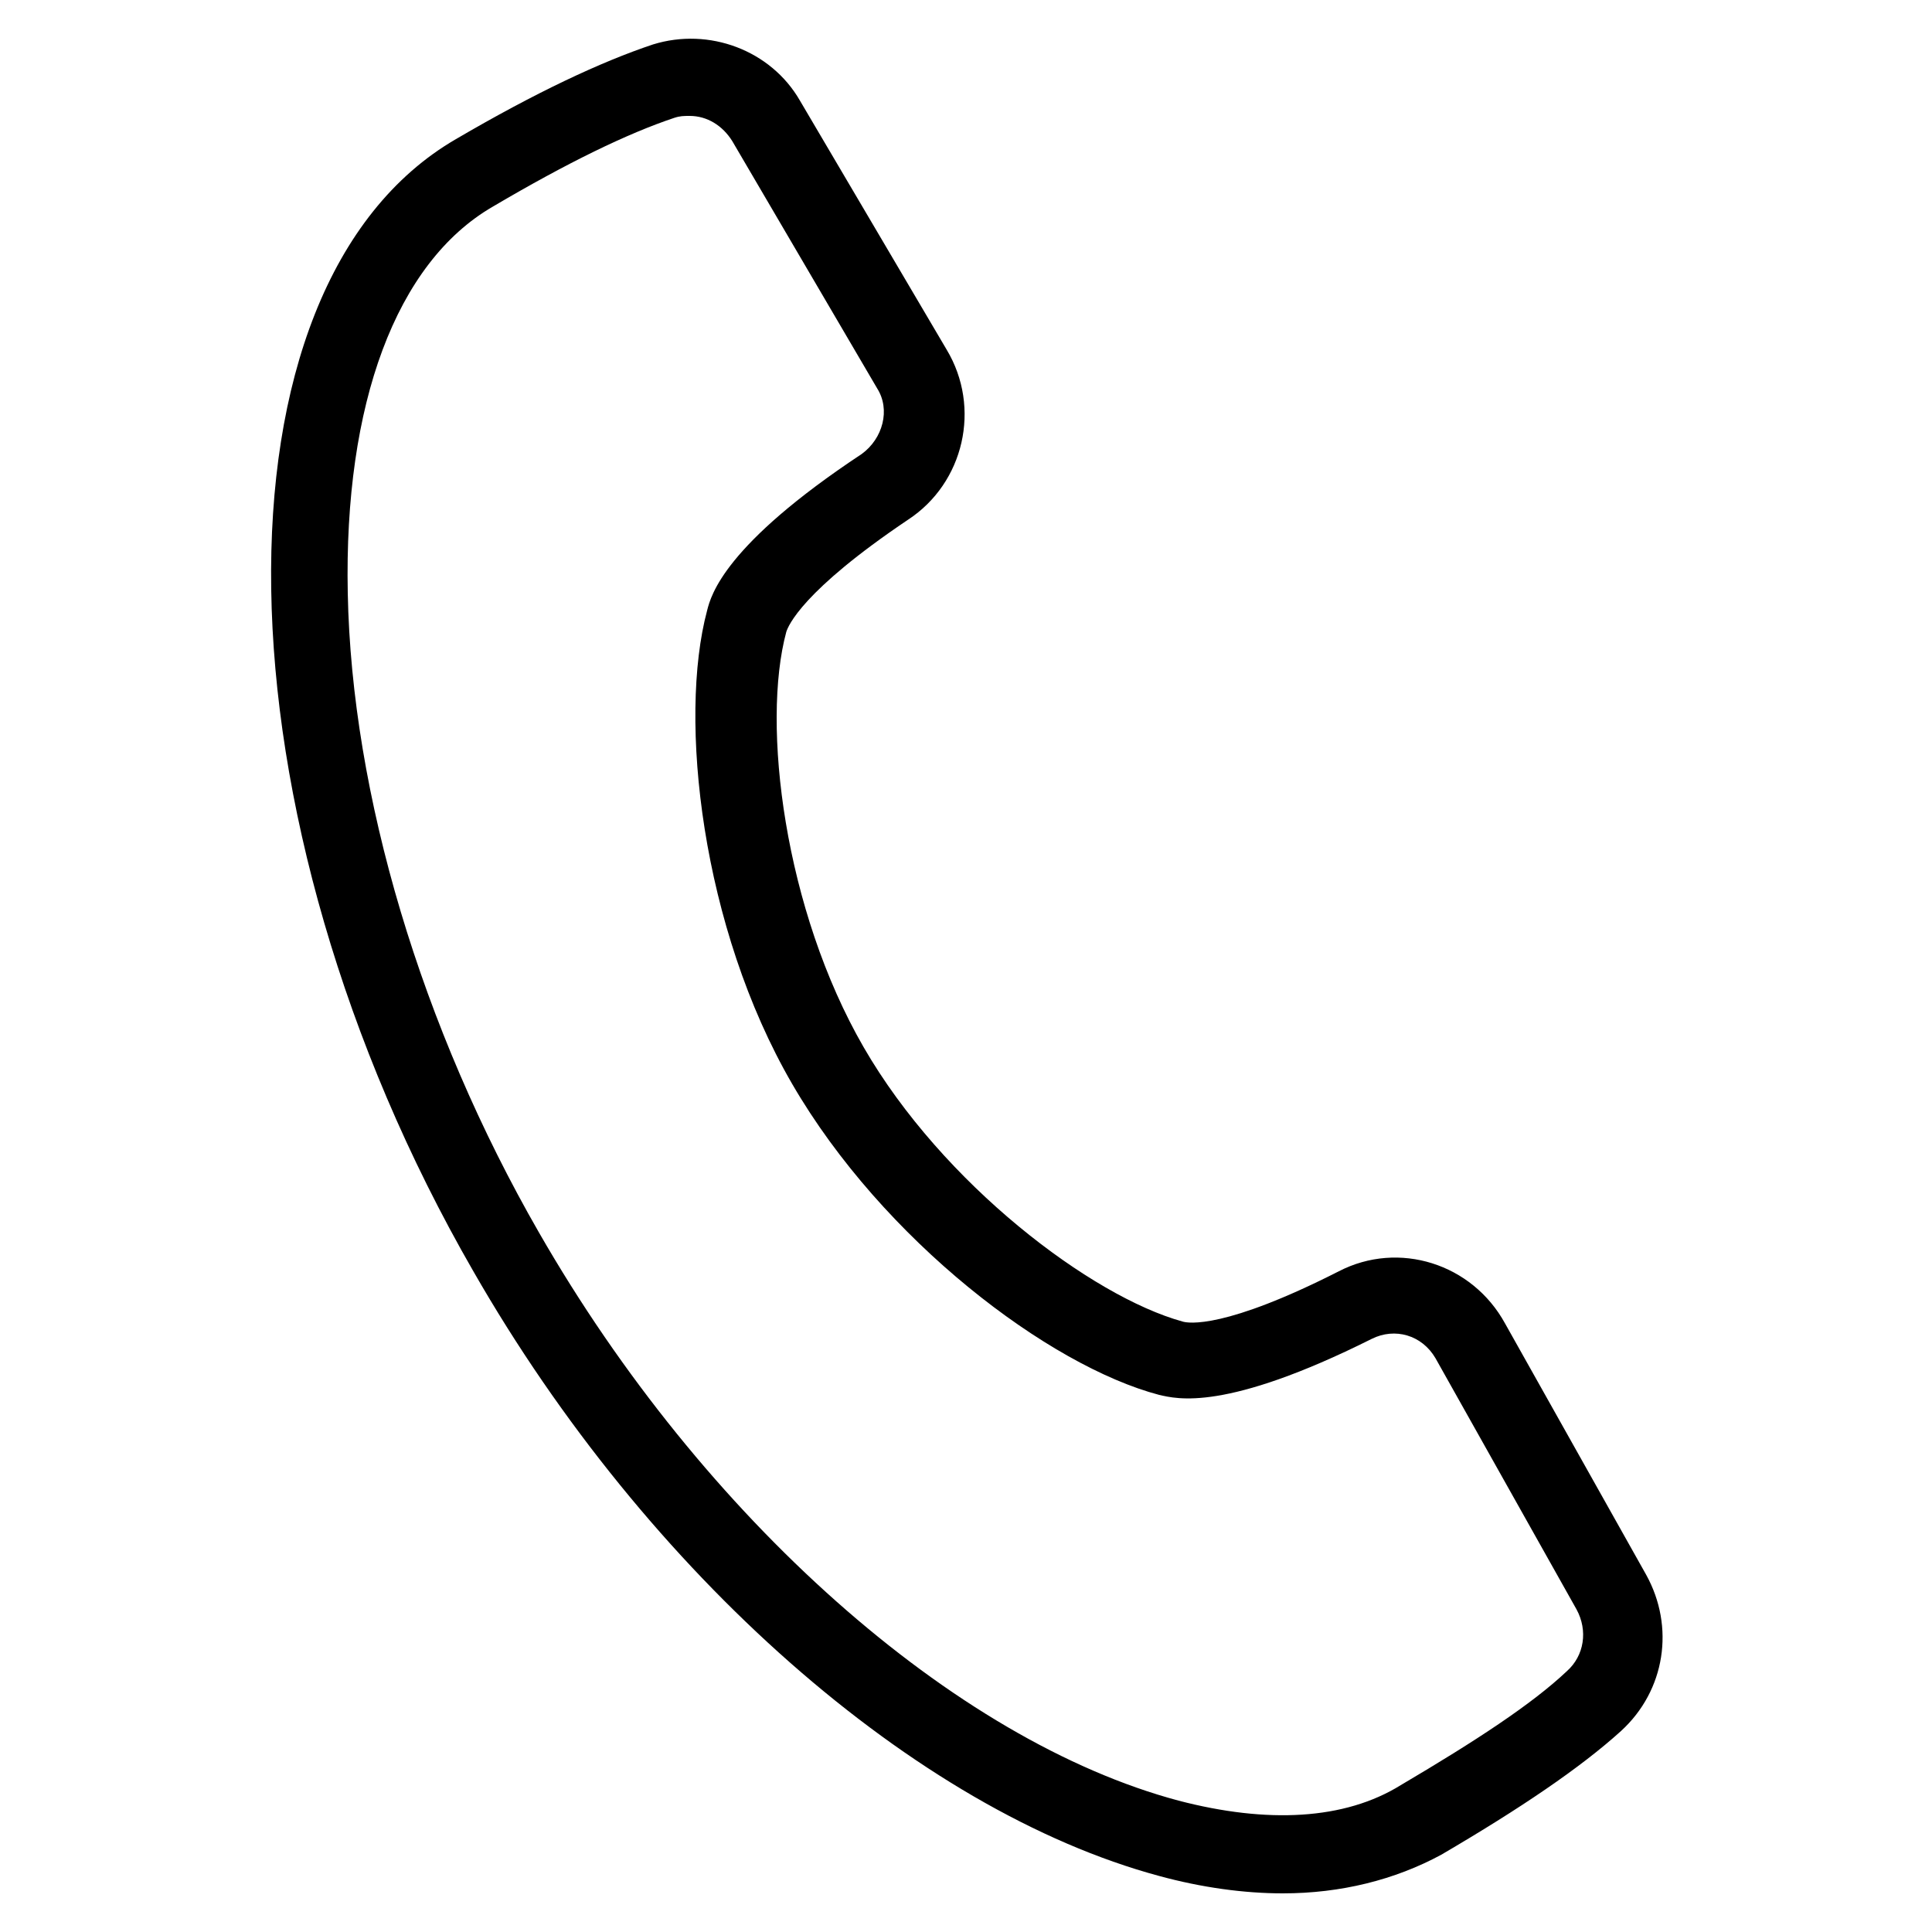 <svg xmlns="http://www.w3.org/2000/svg" xmlns:xlink="http://www.w3.org/1999/xlink" x="0px" y="0px" viewBox="0 0 100 100" style="enable-background:new 0 0 100 100;" xml:space="preserve"><path d="M66.4,98c-2,0-4.2-0.3-6.4-0.9c-12.6-3.4-26.5-15.6-35.5-31.3c-13.6-23.6-14-51-0.9-58.6c4.1-2.4,7.5-4,10.2-4.9 c2.9-0.9,6.1,0.3,7.6,2.9l7.6,12.9c1.8,3,0.9,6.9-2,8.8c-5.5,3.7-6.2,5.5-6.3,5.8c-1.3,4.8-0.1,14.4,4,21.5 c4.1,7.1,11.8,12.9,16.5,14.2c0.3,0.1,2.2,0.4,8.1-2.6c3.1-1.6,6.9-0.4,8.6,2.7l7.3,13c1.5,2.7,1,6-1.3,8.1c-2.1,1.9-5.2,4-9.3,6.4 C72.2,97.3,69.4,98,66.4,98z M35.7,6c-0.3,0-0.5,0-0.8,0.1c-2.4,0.8-5.5,2.3-9.4,4.6c-5,2.9-7.7,10.2-7.5,20 c0.2,10.4,3.8,22.5,9.9,33.1C36.4,78.6,49.4,90.1,61,93.2c4.6,1.2,8.6,1,11.5-0.8c3.9-2.3,6.8-4.2,8.6-5.9c0.9-0.8,1.1-2.1,0.5-3.2 l-7.3-13c-0.7-1.2-2.1-1.6-3.3-1c-7.6,3.8-10.1,3.1-11,2.9c-5.7-1.5-14.3-8-19-16.1c0,0,0,0,0,0c-4.7-8.1-5.9-18.9-4.4-24.5 c0.2-0.8,0.9-3.4,8-8.1c1.1-0.8,1.5-2.3,0.8-3.4L37.9,7.3C37.4,6.5,36.6,6,35.7,6z"></path></svg>